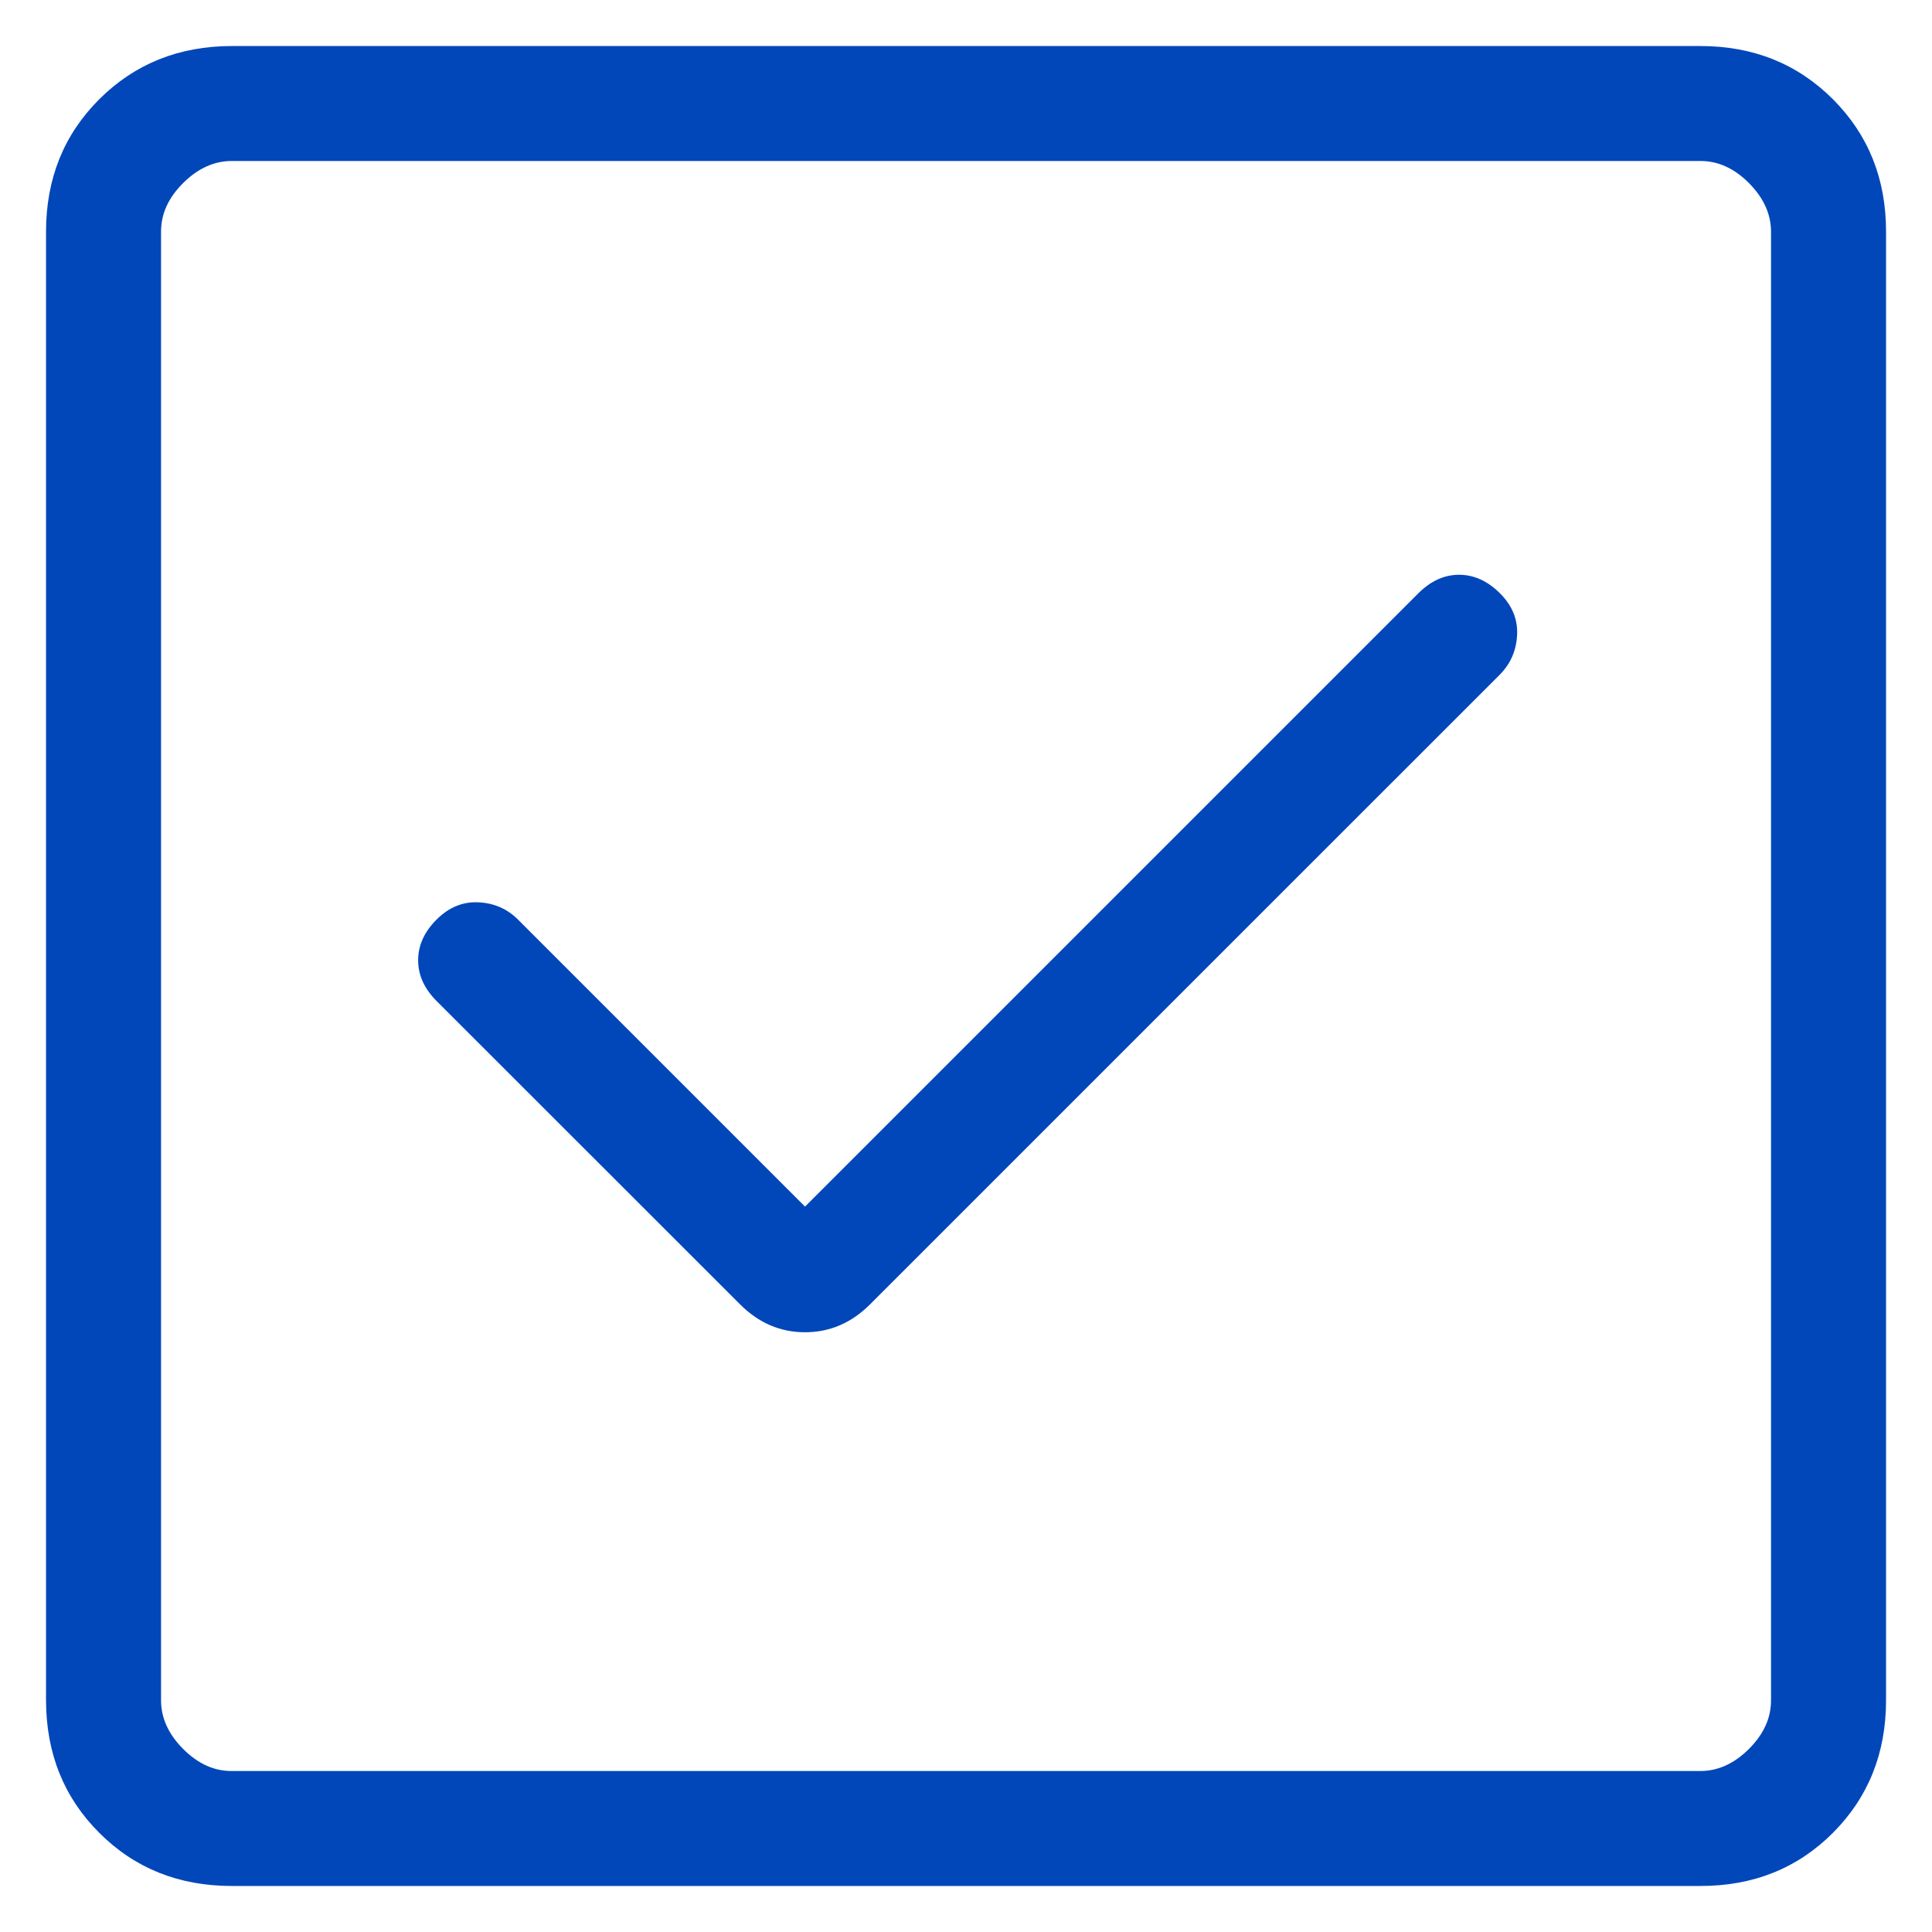 <svg xmlns="http://www.w3.org/2000/svg" width="28" height="28" viewBox="0 0 28 28" fill="none"><path d="M11.667 17.487L7.507 13.327C7.351 13.171 7.16 13.088 6.934 13.077C6.707 13.066 6.505 13.149 6.327 13.327C6.149 13.505 6.06 13.701 6.06 13.917C6.06 14.132 6.149 14.329 6.327 14.507L10.725 18.903C10.994 19.173 11.308 19.308 11.667 19.308C12.026 19.308 12.34 19.173 12.61 18.903L21.737 9.777C21.892 9.62 21.976 9.428 21.987 9.202C21.998 8.975 21.915 8.773 21.737 8.597C21.559 8.42 21.363 8.331 21.149 8.33C20.934 8.329 20.737 8.418 20.557 8.597L11.667 17.487ZM3.36 27.333C2.593 27.333 1.952 27.077 1.439 26.563C0.925 26.05 0.668 25.409 0.667 24.64V3.36C0.667 2.592 0.924 1.952 1.439 1.438C1.953 0.925 2.594 0.668 3.36 0.667H24.642C25.409 0.667 26.049 0.924 26.564 1.438C27.078 1.953 27.335 2.593 27.334 3.36V24.642C27.334 25.408 27.077 26.049 26.564 26.563C26.05 27.078 25.409 27.334 24.64 27.333H3.36ZM3.36 25.667H24.642C24.898 25.667 25.133 25.56 25.347 25.347C25.561 25.133 25.668 24.898 25.667 24.64V3.36C25.667 3.103 25.56 2.868 25.347 2.653C25.134 2.439 24.898 2.332 24.64 2.333H3.36C3.104 2.333 2.868 2.44 2.654 2.653C2.439 2.867 2.333 3.102 2.334 3.36V24.642C2.334 24.897 2.44 25.132 2.654 25.347C2.867 25.561 3.102 25.668 3.359 25.667" fill="#0147BA"></path></svg>